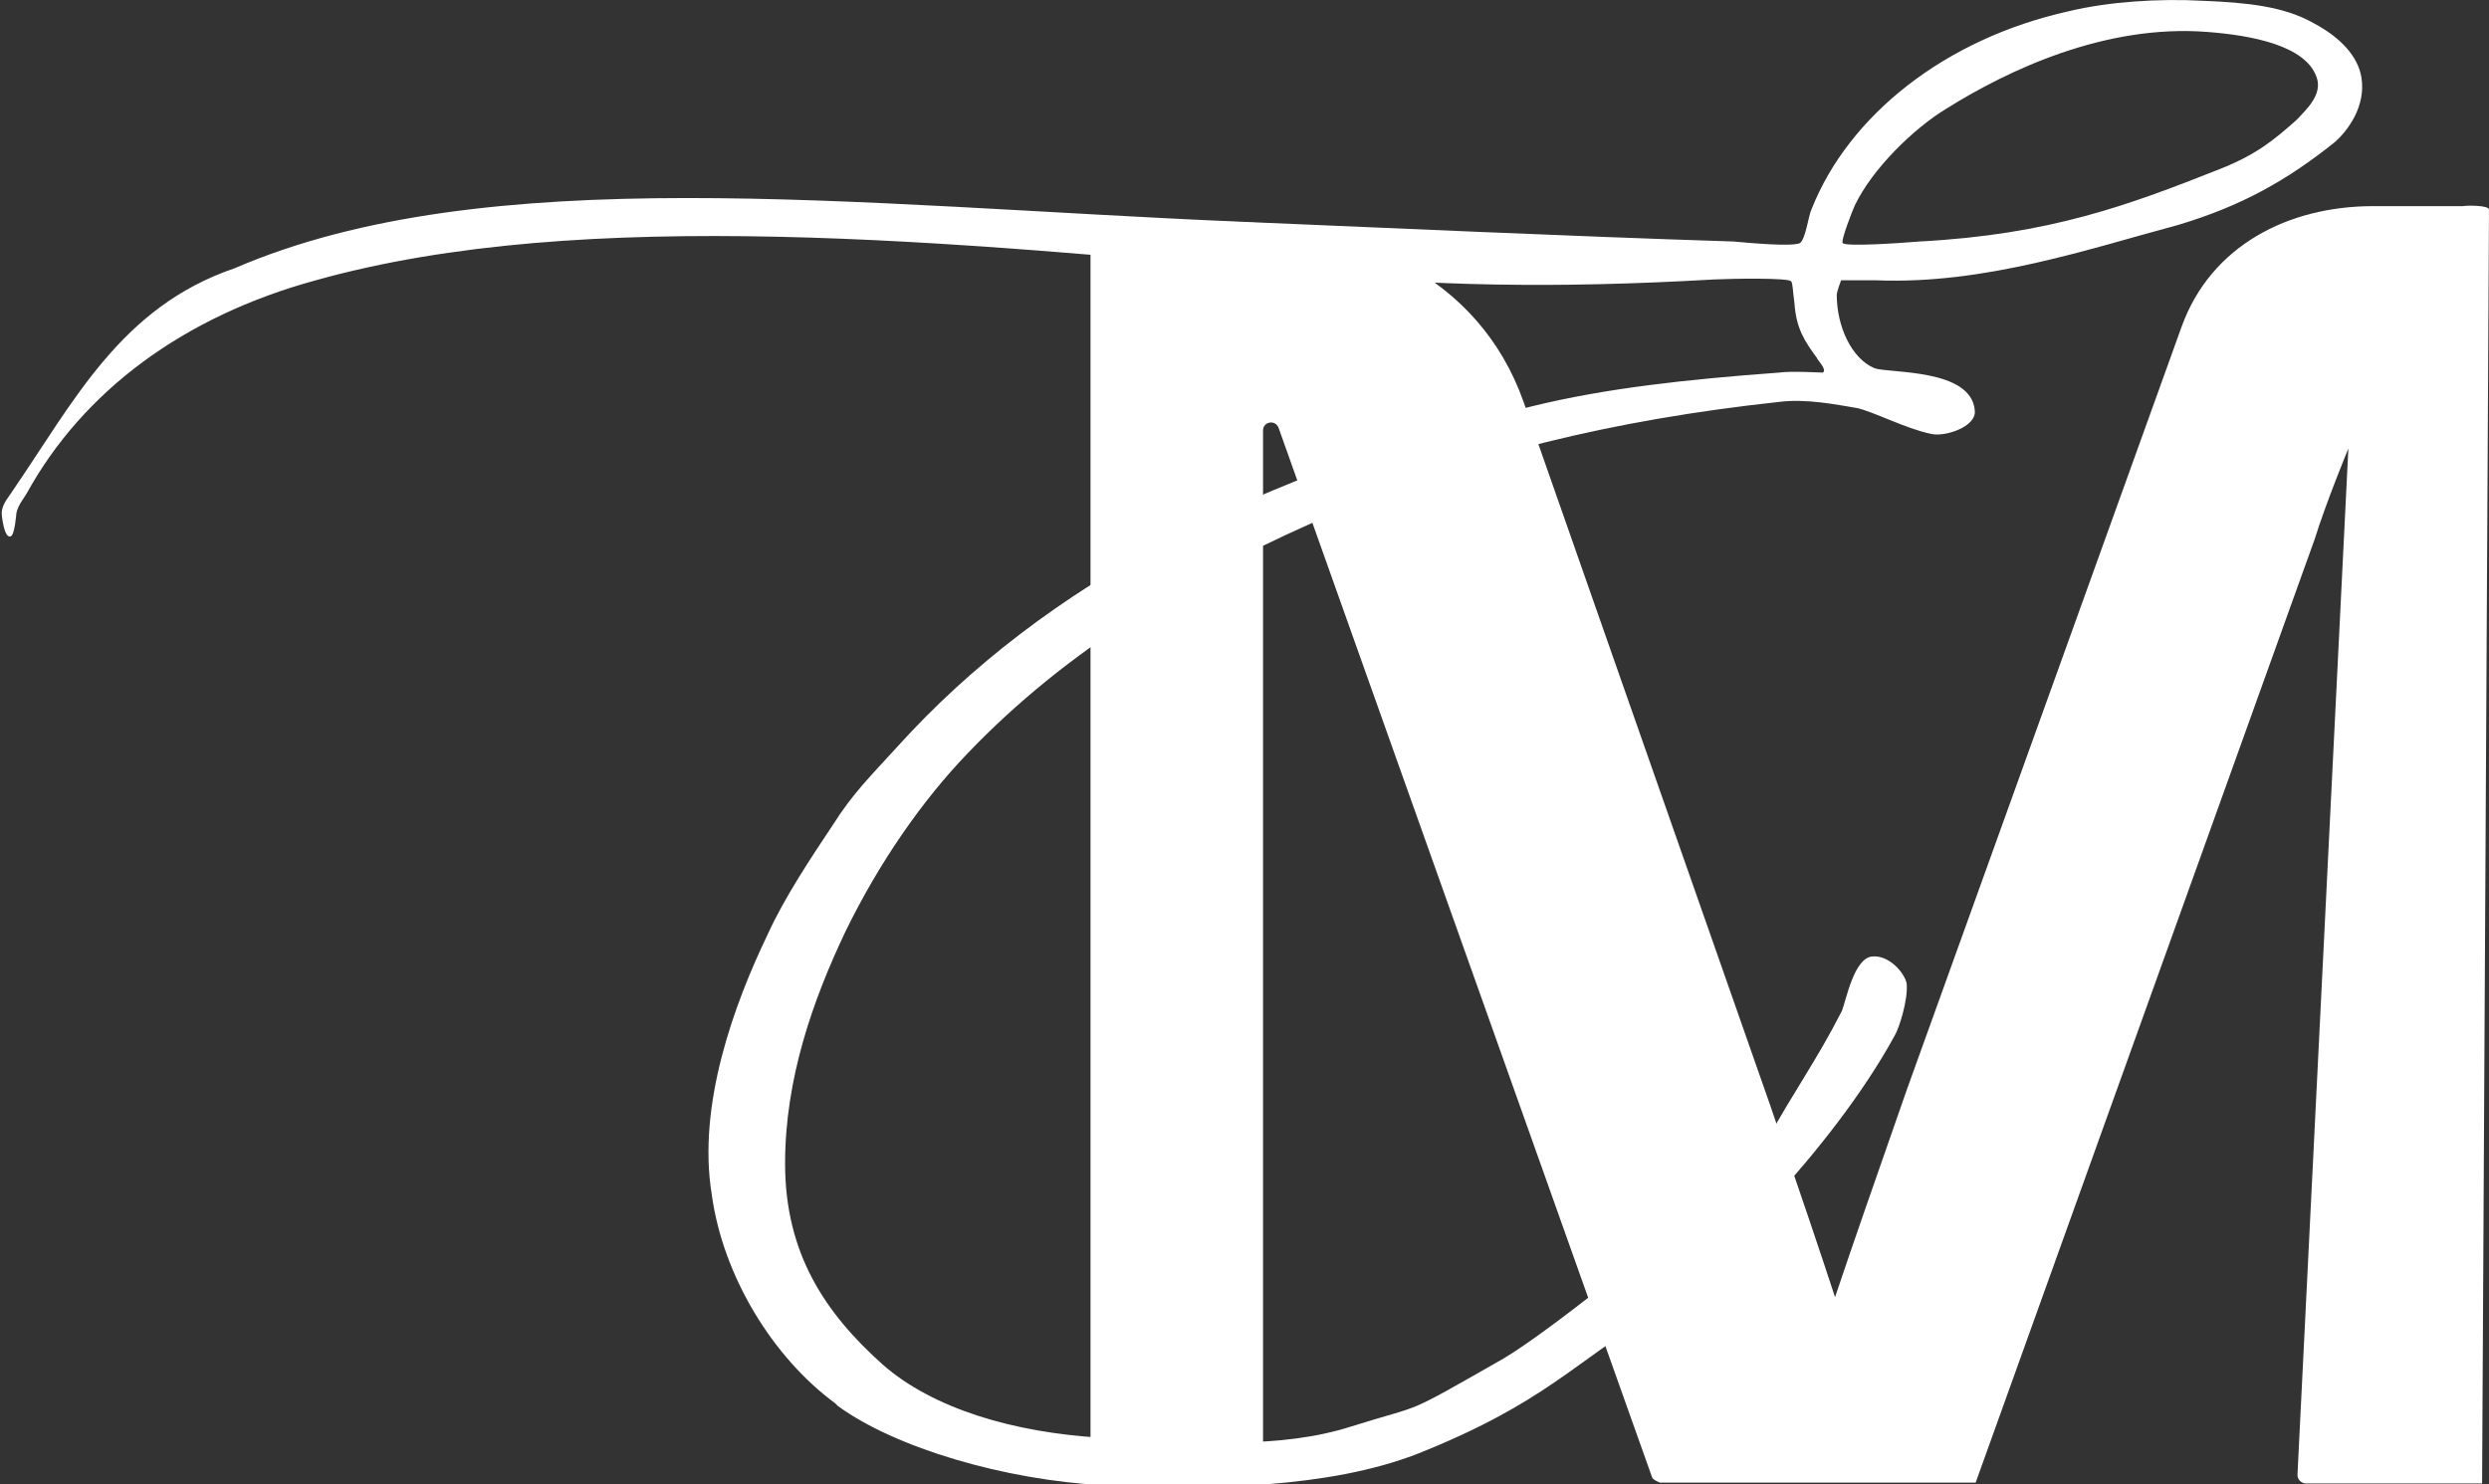 <?xml version="1.0" encoding="UTF-8"?>
<svg id="Layer_2" data-name="Layer 2" xmlns="http://www.w3.org/2000/svg" viewBox="0 0 28.85 17.21">
  <rect x="0" y="0" width="28.85" height="17.21" fill="#333333" stroke="none"/>
  <defs>
    <style>
      .cls-1 {
      fill: #ffffff;
      stroke-width: 0px;
      }
    </style>
  </defs>
  <g id="Layer_3" data-name="Layer 3">
    <g>
      <path class="cls-1" d="M9.68,16.27c-.72-.53-1.3-1.47-1.43-2.42-.17-1.04.26-2.21.65-3.02.19-.42.51-.9.75-1.26.24-.38.45-.58.74-.9,1.73-1.92,4.2-3.18,7.37-3.96.86-.21,1.78-.31,2.86-.39.14-.02.48,0,.51,0,.05-.04-.07-.15-.07-.17-.14-.19-.24-.34-.26-.63-.02-.15-.02-.24-.04-.26-.05-.04-.67-.03-.89-.02-1.91.11-3.27.07-4.8-.07-4.04-.37-8.31-.79-11.41.08-1.54.42-2.7,1.29-3.35,2.47-.02.04-.1.13-.12.23,0,0-.02.27-.07.27-.07.02-.1-.23-.1-.27,0-.11.1-.21.12-.25.72-1.05,1.26-2.14,2.58-2.59,2.92-1.26,7.17-.73,11.64-.54,1.67.07,3.84.17,5.73.23.22.02.67.06.77.02.07-.04.1-.32.14-.4.43-1.08,1.54-1.97,2.98-2.29.46-.11,1.04-.15,1.57-.12.48.02.92.06,1.27.26.32.17.51.39.55.62.06.34-.16.63-.31.76-.55.44-1.08.74-1.82.96-1.01.27-2.23.69-3.49.64h-.41s-.05.13-.05.17c0,.36.17.74.44.85.17.06,1.12,0,1.16.49.02.19-.35.31-.51.27-.29-.06-.67-.26-.86-.3-.24-.04-.59-.11-.9-.07-1.94.21-3.59.62-5.08,1.26-1.75.74-3.19,1.63-4.32,2.81-.53.55-1.03,1.27-1.42,2.07-.38.8-.7,1.71-.7,2.69,0,1.04.46,1.73,1.13,2.33.58.51,1.51.79,2.54.85,1.15.06,2.07.13,2.89-.13.89-.28.56-.1,1.77-.79.54-.32,2.26-1.67,3.07-2.56.27-.5.56-.9.85-1.47.05-.13.14-.61.35-.63.19-.02.37.18.4.31.02.19-.09.53-.14.61-.74,1.35-2.14,2.7-2.79,3.23-.91.54-1.26,1.03-2.75,1.62-1.01.39-2.39.42-3.64.36-1.13-.06-2.4-.43-3.07-.92ZM22.25,2.8c1.51-.08,2.42-.42,3.48-.84.43-.17.63-.34.89-.57.1-.11.31-.29.23-.5-.13-.36-.74-.48-1.27-.52-1.18-.09-2.3.44-3.02.89-.38.23-.86.7-1.06,1.12-.02.04-.17.42-.14.44.05.04.65,0,.89-.02Z"/>
      <path class="cls-1" d="M12.64,17.18V2.56s.04-.03.06-.05l1.45.06c1.55,0,2.99.62,3.51,2.09l2.86,8.16c.34.99.59,1.73.75,2.22.18-.54.46-1.34.83-2.4l3.19-8.86c.34-.93,1.23-1.39,2.22-1.39h1.04c.05-.01.3-.01.3.04l-.08,14.77c-.14,0-.18,0-.23,0h-1.81c-.05,0-.1-.04-.1-.1l.59-11.9s-.26.63-.39,1.05l-3.93,10.94c-1.28,0-1.35,0-1.39,0h-2.27s-.08-.03-.09-.06l-4.33-12.17c-.04-.1-.18-.07-.18.03v12.1c0,.05-.04.1-.1.1h-1.91Z"/>
    </g>
  </g>
</svg>